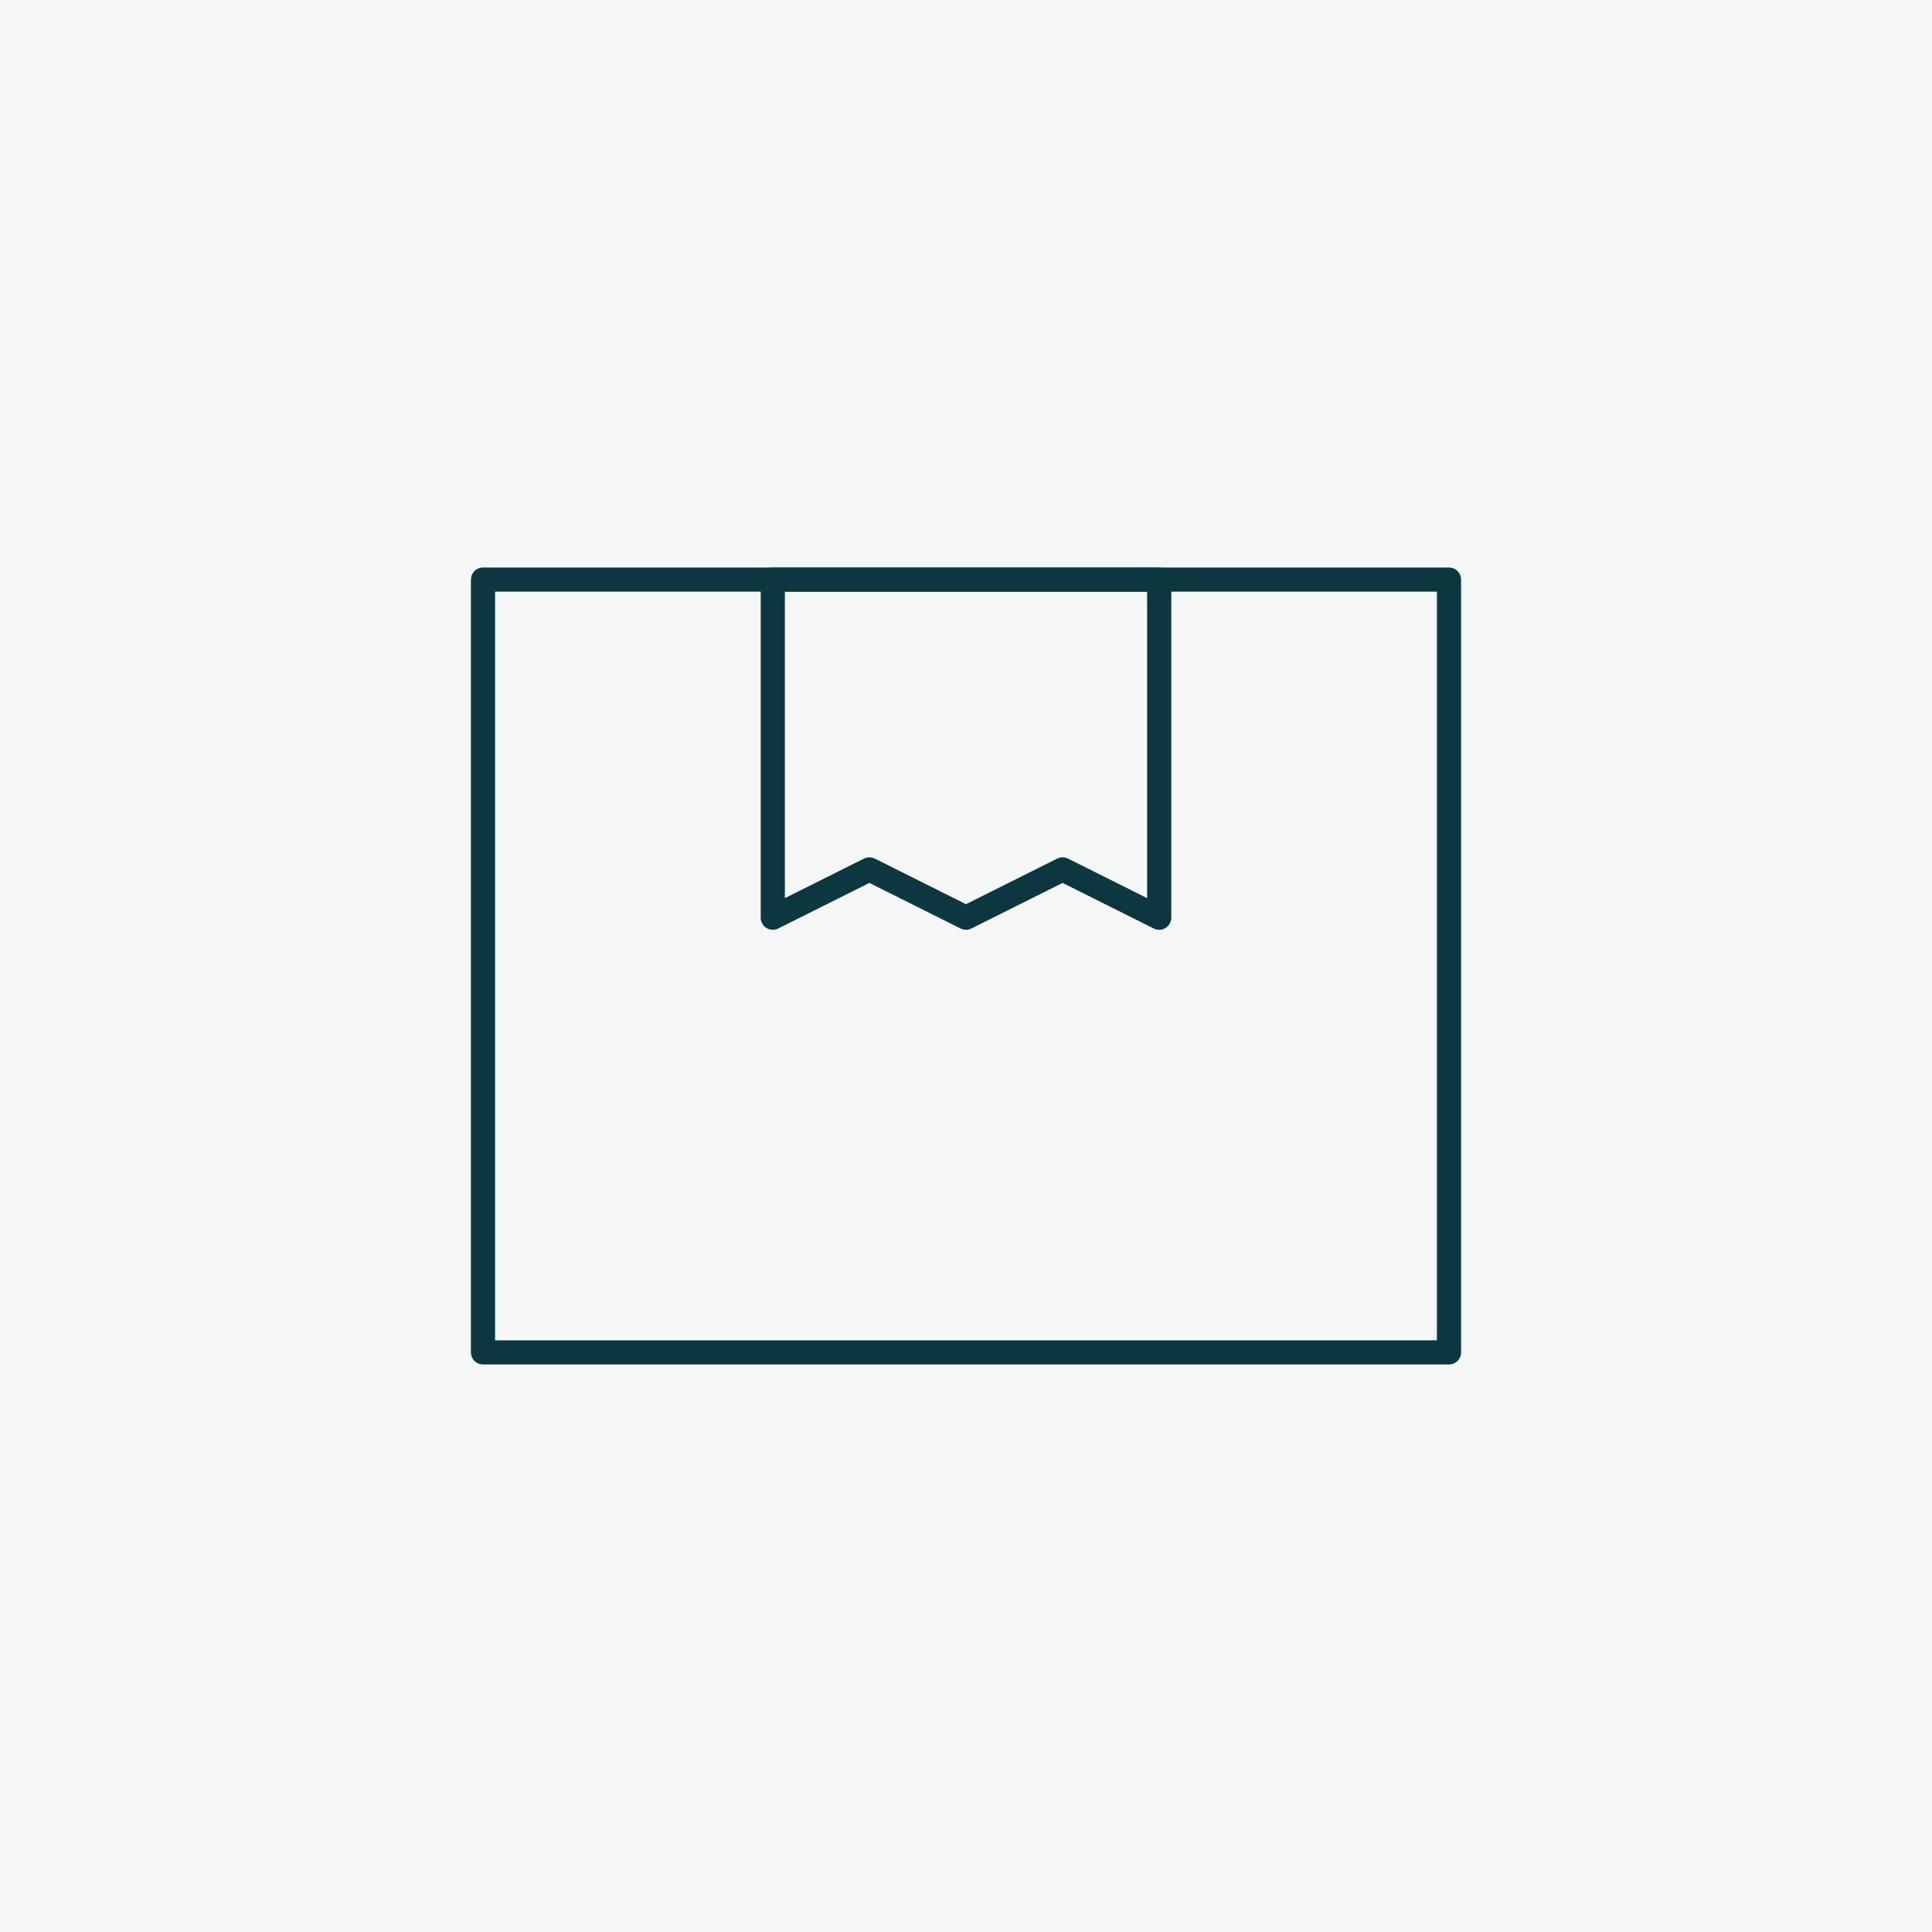 <svg xmlns="http://www.w3.org/2000/svg" width="120" height="120" viewBox="0 0 120 120">
  <g id="グループ_643" data-name="グループ 643" transform="translate(-500 -647)">
    <rect id="長方形_107" data-name="長方形 107" width="120" height="120" transform="translate(500 647)" fill="#f5f7f7"/>
    <rect id="長方形_108" data-name="長方形 108" width="60" height="48" transform="translate(530 683)" fill="none" stroke="#0c3740" stroke-linecap="round" stroke-linejoin="round" stroke-width="1.5"/>
    <path id="パス_177" data-name="パス 177" d="M344,45V24H320V45l6-3,6,3,6-3Z" transform="translate(228 659)" fill="none" stroke="#0c3740" stroke-linecap="round" stroke-linejoin="round" stroke-width="1.5"/>
  </g>
</svg>
